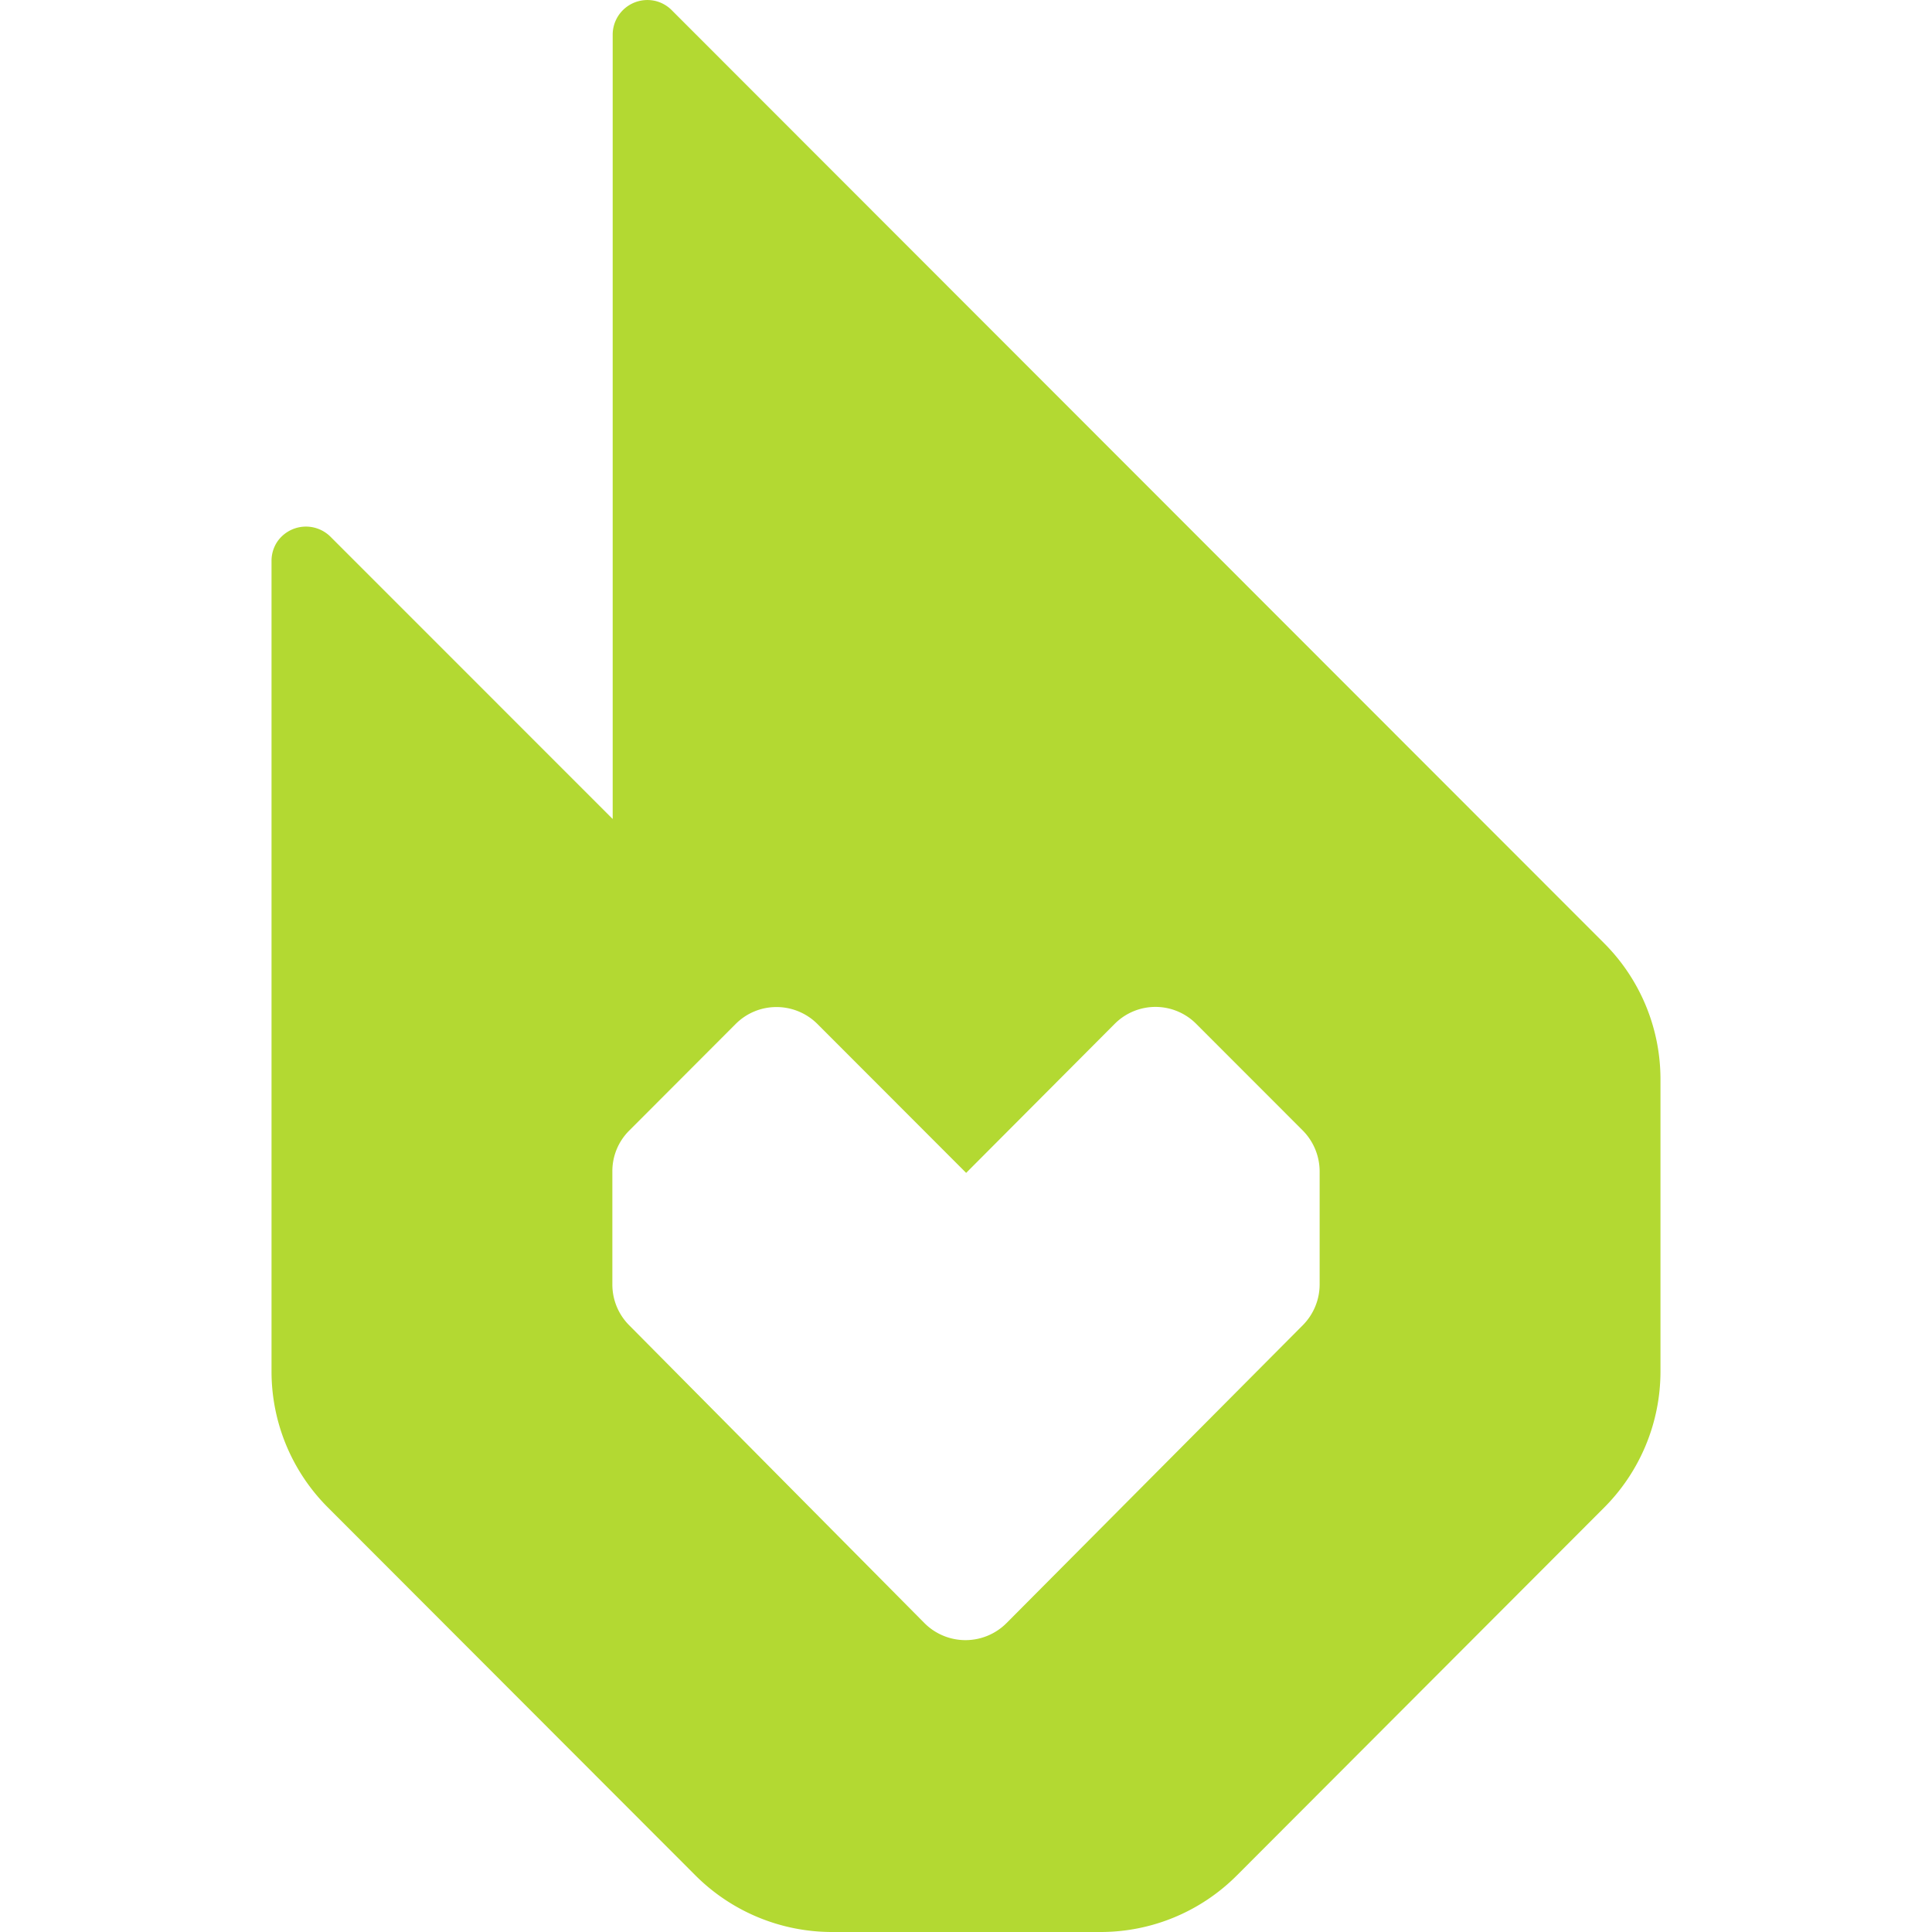 <svg role="img" width="32px" height="32px" viewBox="0 0 24 24" xmlns="http://www.w3.org/2000/svg"><title>Fandom</title><path fill="#b3d932" d="M8.123.008a.431.431 0 00-.512.42v9.746L4.104 6.666a.432.432 0 00-.66.064.428.428 0 00-.071.239v10.064a2.387 2.387 0 00.701 1.694l4.565 4.57a2.4 2.4 0 001.693.703h3.34c.635 0 1.242-.252 1.691-.701l4.565-4.572a2.394 2.394 0 00.699-1.694V13.41a2.39 2.39 0 00-.7-1.693L8.343.125a.427.427 0 00-.219-.117zM9.646 12.51a.719.719 0 01.508.21l1.848 1.85 1.844-1.85a.714.714 0 011.015 0l1.32 1.321a.724.724 0 01.212.508v1.406a.72.72 0 01-.21.508l-3.68 3.7a.72.72 0 01-1.019 0l-3.668-3.7a.716.716 0 01-.209-.506v-1.408a.71.71 0 01.211-.506l1.32-1.322a.713.713 0 01.508-.211Z"/></svg>